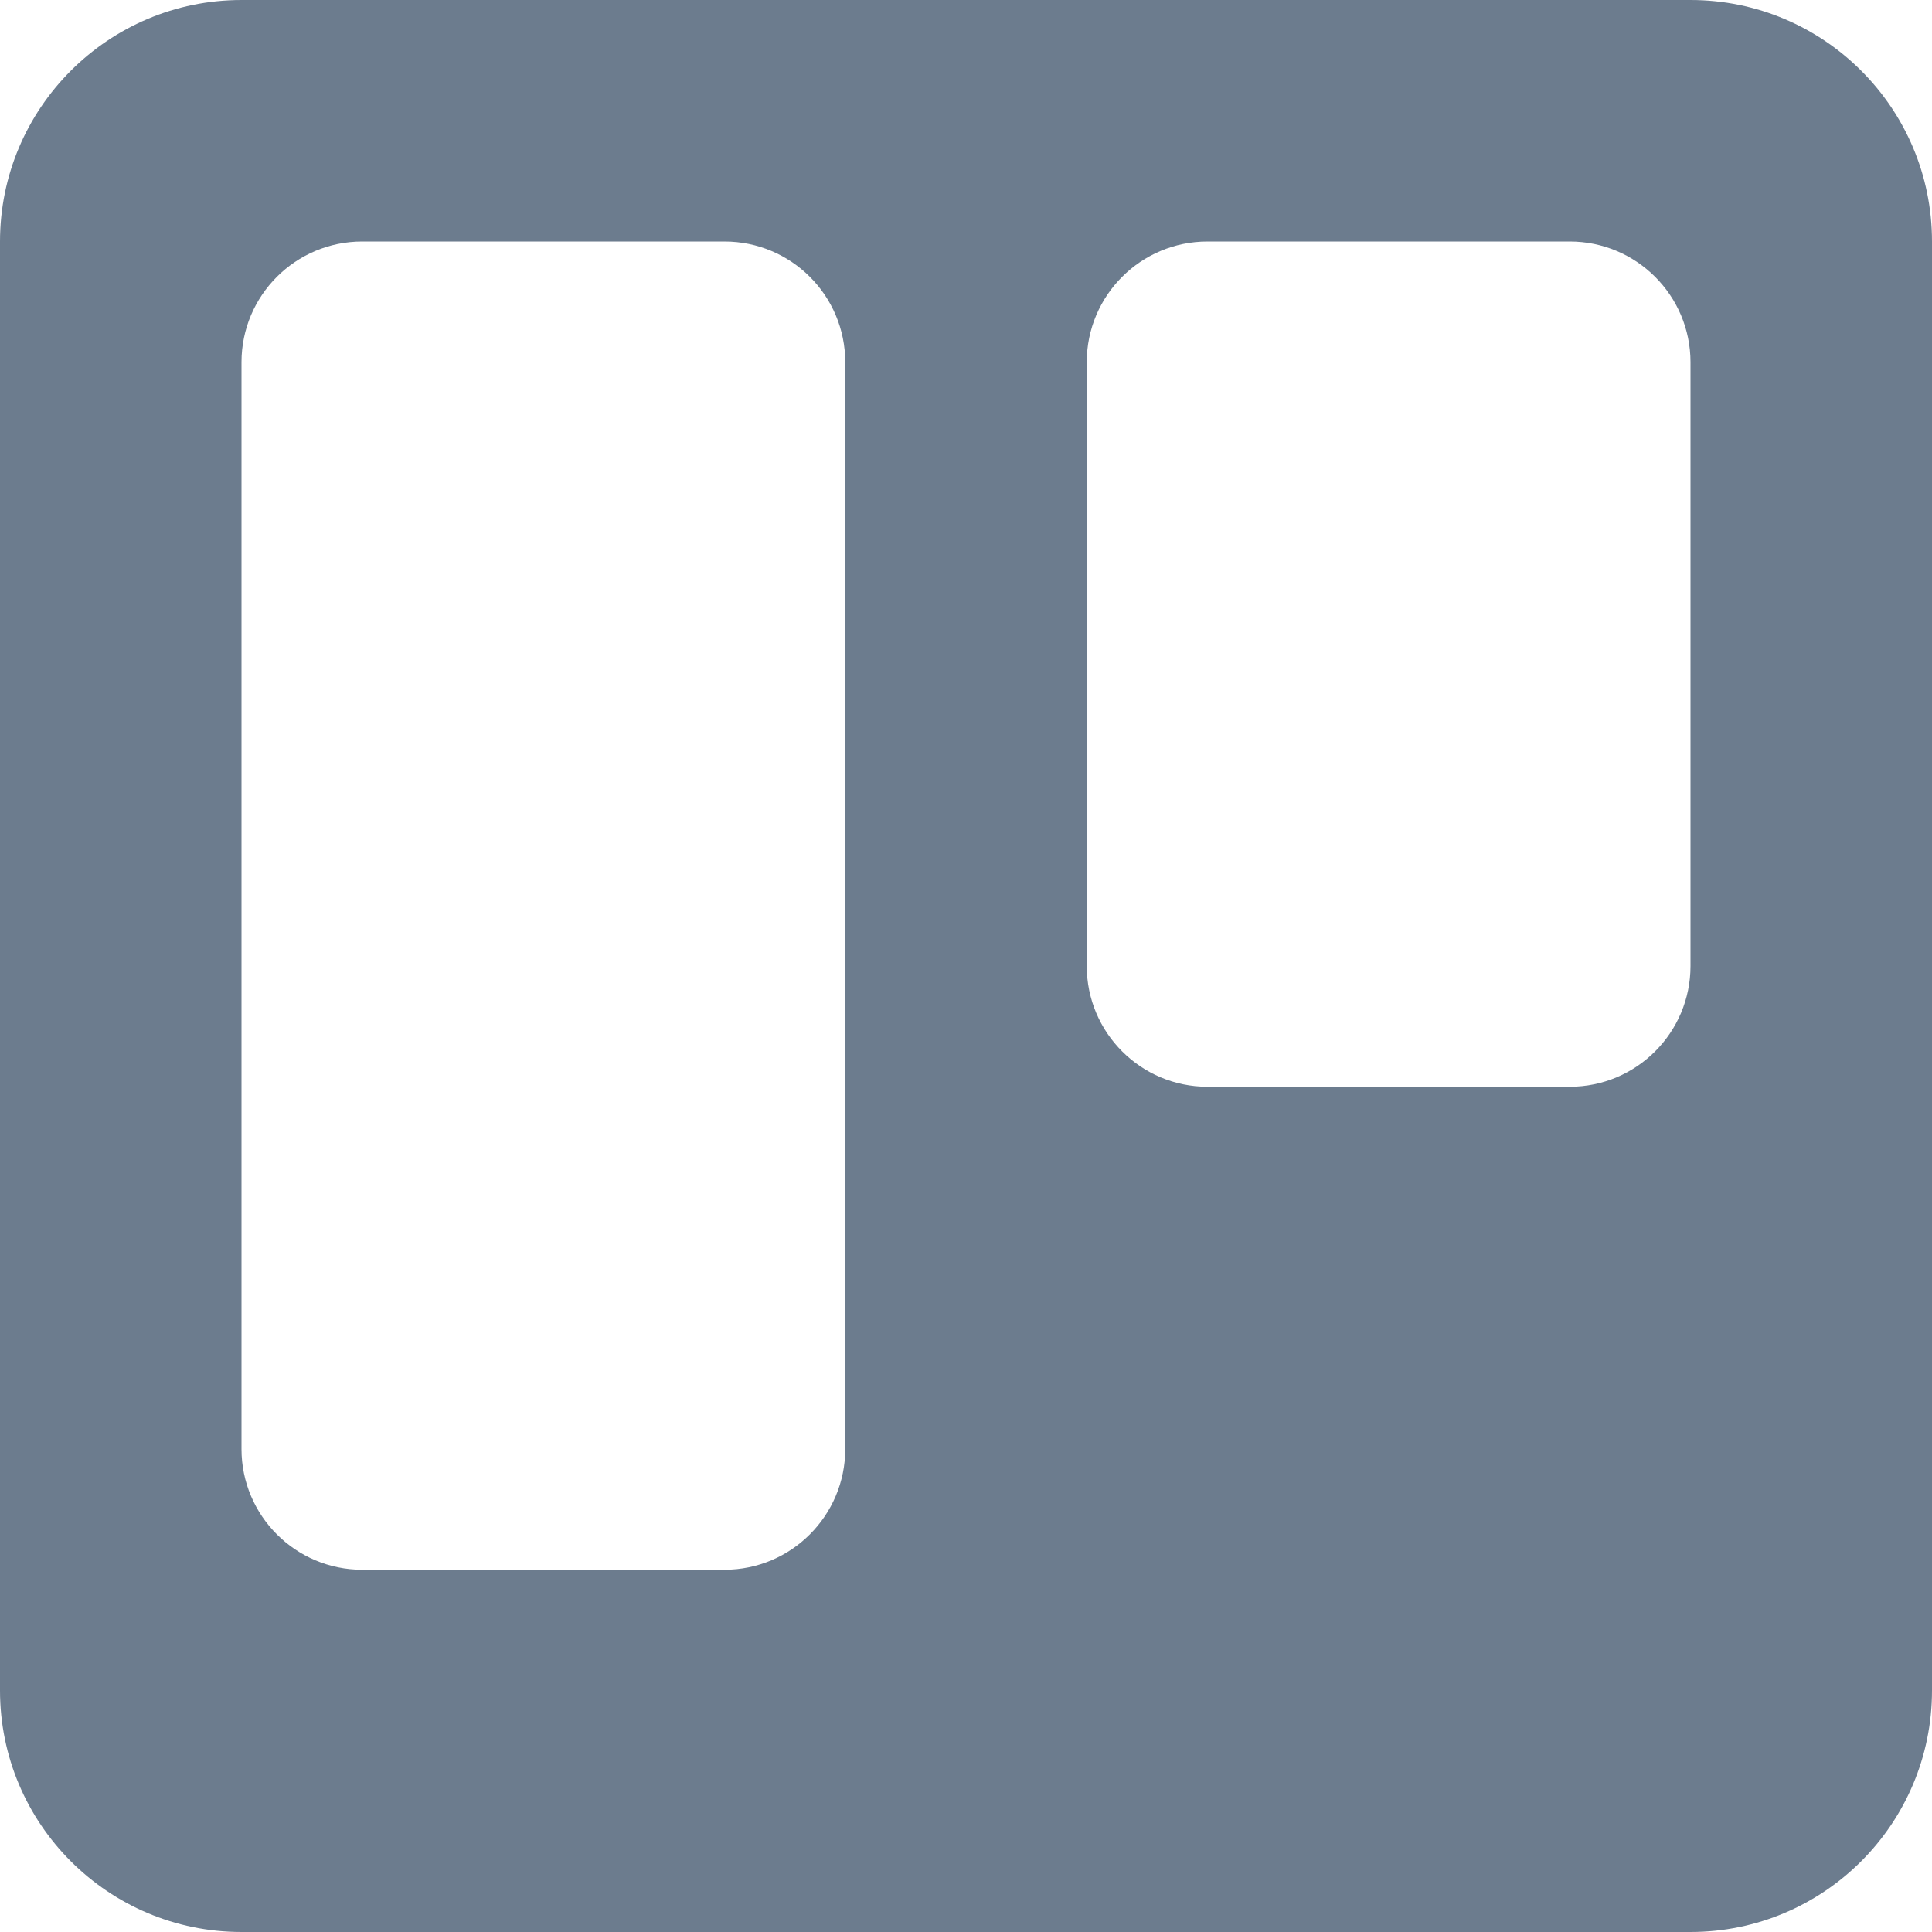 <?xml version="1.0" encoding="iso-8859-1"?>
<!-- Generator: Adobe Illustrator 19.0.0, SVG Export Plug-In . SVG Version: 6.00 Build 0)  -->
<svg version="1.1" id="Capa_1" xmlns="http://www.w3.org/2000/svg" xmlns:xlink="http://www.w3.org/1999/xlink" x="0px" y="0px"
	 viewBox="0 0 512 512" style="enable-background:new 0 0 512 512;" xml:space="preserve" fill="#6c7c8e">
<g>
	<g>
		<path d="M448,0H64C28.672,0,0,28.672,0,64v384c0,35.328,28.672,64,64,64h384c35.328,0,64-28.672,64-64V64
			C512,28.64,483.328,0,448,0z M224,384c0,17.664-14.336,32-32,32H96c-17.664,0-32-14.336-32-32V96c0-17.696,14.336-32,32-32h96
			c17.664,0,32,14.304,32,32V384z M448,256c0,17.664-14.336,32-32,32h-96c-17.664,0-32-14.336-32-32V96c0-17.696,14.336-32,32-32h96
			c17.664,0,32,14.304,32,32V256z"/>
	</g>
</g>
<g>
</g>
<g>
</g>
<g>
</g>
<g>
</g>
<g>
</g>
<g>
</g>
<g>
</g>
<g>
</g>
<g>
</g>
<g>
</g>
<g>
</g>
<g>
</g>
<g>
</g>
<g>
</g>
<g>
</g>
</svg>
